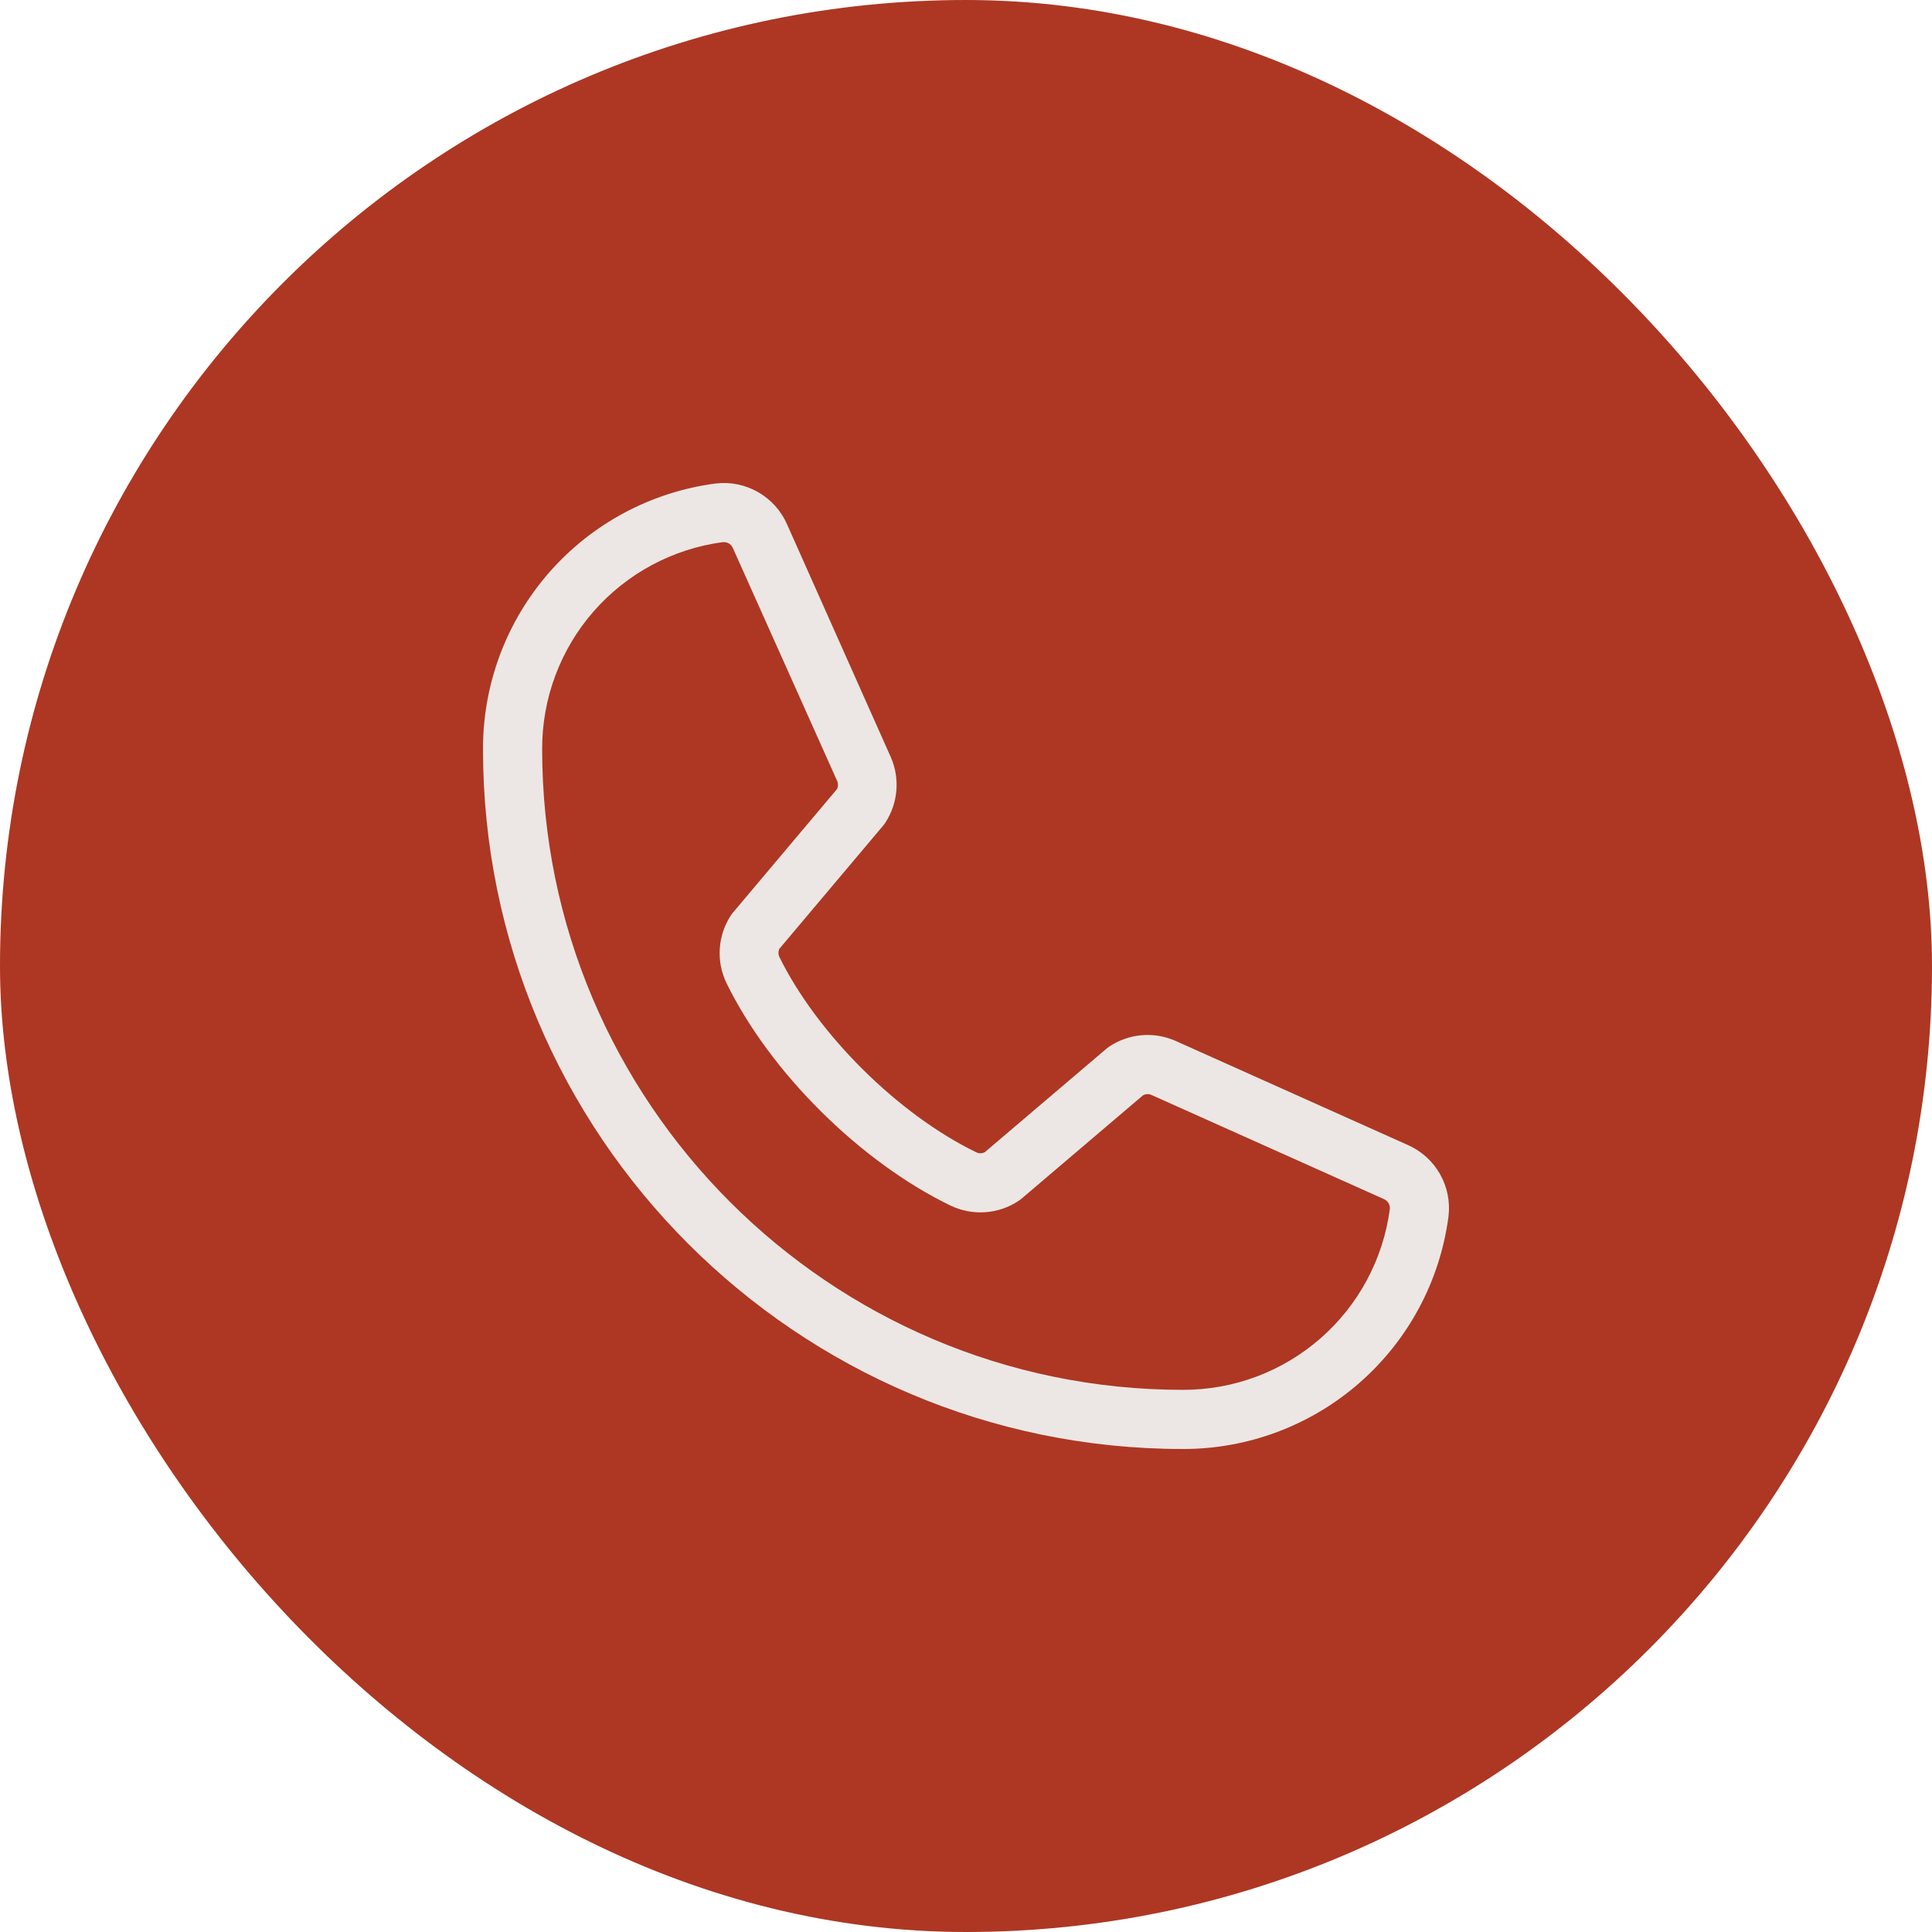 <?xml version="1.0" encoding="UTF-8"?> <svg xmlns="http://www.w3.org/2000/svg" width="60" height="60" viewBox="0 0 60 60" fill="none"><rect width="60" height="60" rx="30" fill="#AD3723"></rect><path d="M43.714 35.556L36.483 32.315C36.155 32.175 35.798 32.118 35.443 32.151C35.088 32.184 34.747 32.304 34.45 32.502C34.42 32.522 34.392 32.543 34.364 32.566L30.585 35.781C30.546 35.802 30.502 35.814 30.458 35.816C30.413 35.817 30.369 35.809 30.328 35.79C27.899 34.617 25.383 32.116 24.205 29.721C24.186 29.681 24.176 29.637 24.176 29.592C24.176 29.548 24.186 29.504 24.205 29.464L27.43 25.637C27.454 25.609 27.475 25.579 27.495 25.548C27.69 25.25 27.808 24.909 27.837 24.554C27.867 24.2 27.809 23.843 27.666 23.517L24.449 16.298C24.266 15.872 23.95 15.517 23.548 15.286C23.146 15.054 22.68 14.96 22.22 15.016C20.22 15.279 18.384 16.261 17.055 17.779C15.726 19.297 14.996 21.247 15 23.265C15 35.25 24.75 45 36.735 45C38.753 45.004 40.703 44.273 42.221 42.944C43.739 41.616 44.721 39.78 44.984 37.78C45.04 37.322 44.947 36.858 44.718 36.457C44.489 36.056 44.137 35.74 43.714 35.556ZM36.735 43.163C25.764 43.163 16.837 34.236 16.837 23.265C16.832 21.694 17.399 20.175 18.431 18.992C19.465 17.809 20.893 17.043 22.45 16.836H22.485C22.547 16.837 22.607 16.857 22.657 16.892C22.707 16.928 22.745 16.978 22.767 17.036L25.996 24.247C26.015 24.287 26.024 24.331 26.024 24.375C26.024 24.419 26.015 24.463 25.996 24.503L22.765 28.339C22.741 28.366 22.719 28.395 22.699 28.426C22.497 28.735 22.378 29.09 22.354 29.458C22.329 29.827 22.4 30.195 22.56 30.527C23.918 33.307 26.719 36.087 29.529 37.445C29.864 37.603 30.234 37.673 30.603 37.646C30.973 37.619 31.329 37.497 31.637 37.291C31.666 37.272 31.695 37.25 31.723 37.227L35.5 34.013C35.538 33.993 35.579 33.981 35.621 33.978C35.663 33.976 35.706 33.982 35.745 33.998L42.977 37.238C43.037 37.263 43.086 37.306 43.12 37.361C43.153 37.416 43.168 37.48 43.163 37.544C42.957 39.102 42.191 40.531 41.008 41.565C39.825 42.599 38.307 43.167 36.735 43.163Z" fill="#ECE7E4"></path></svg> 